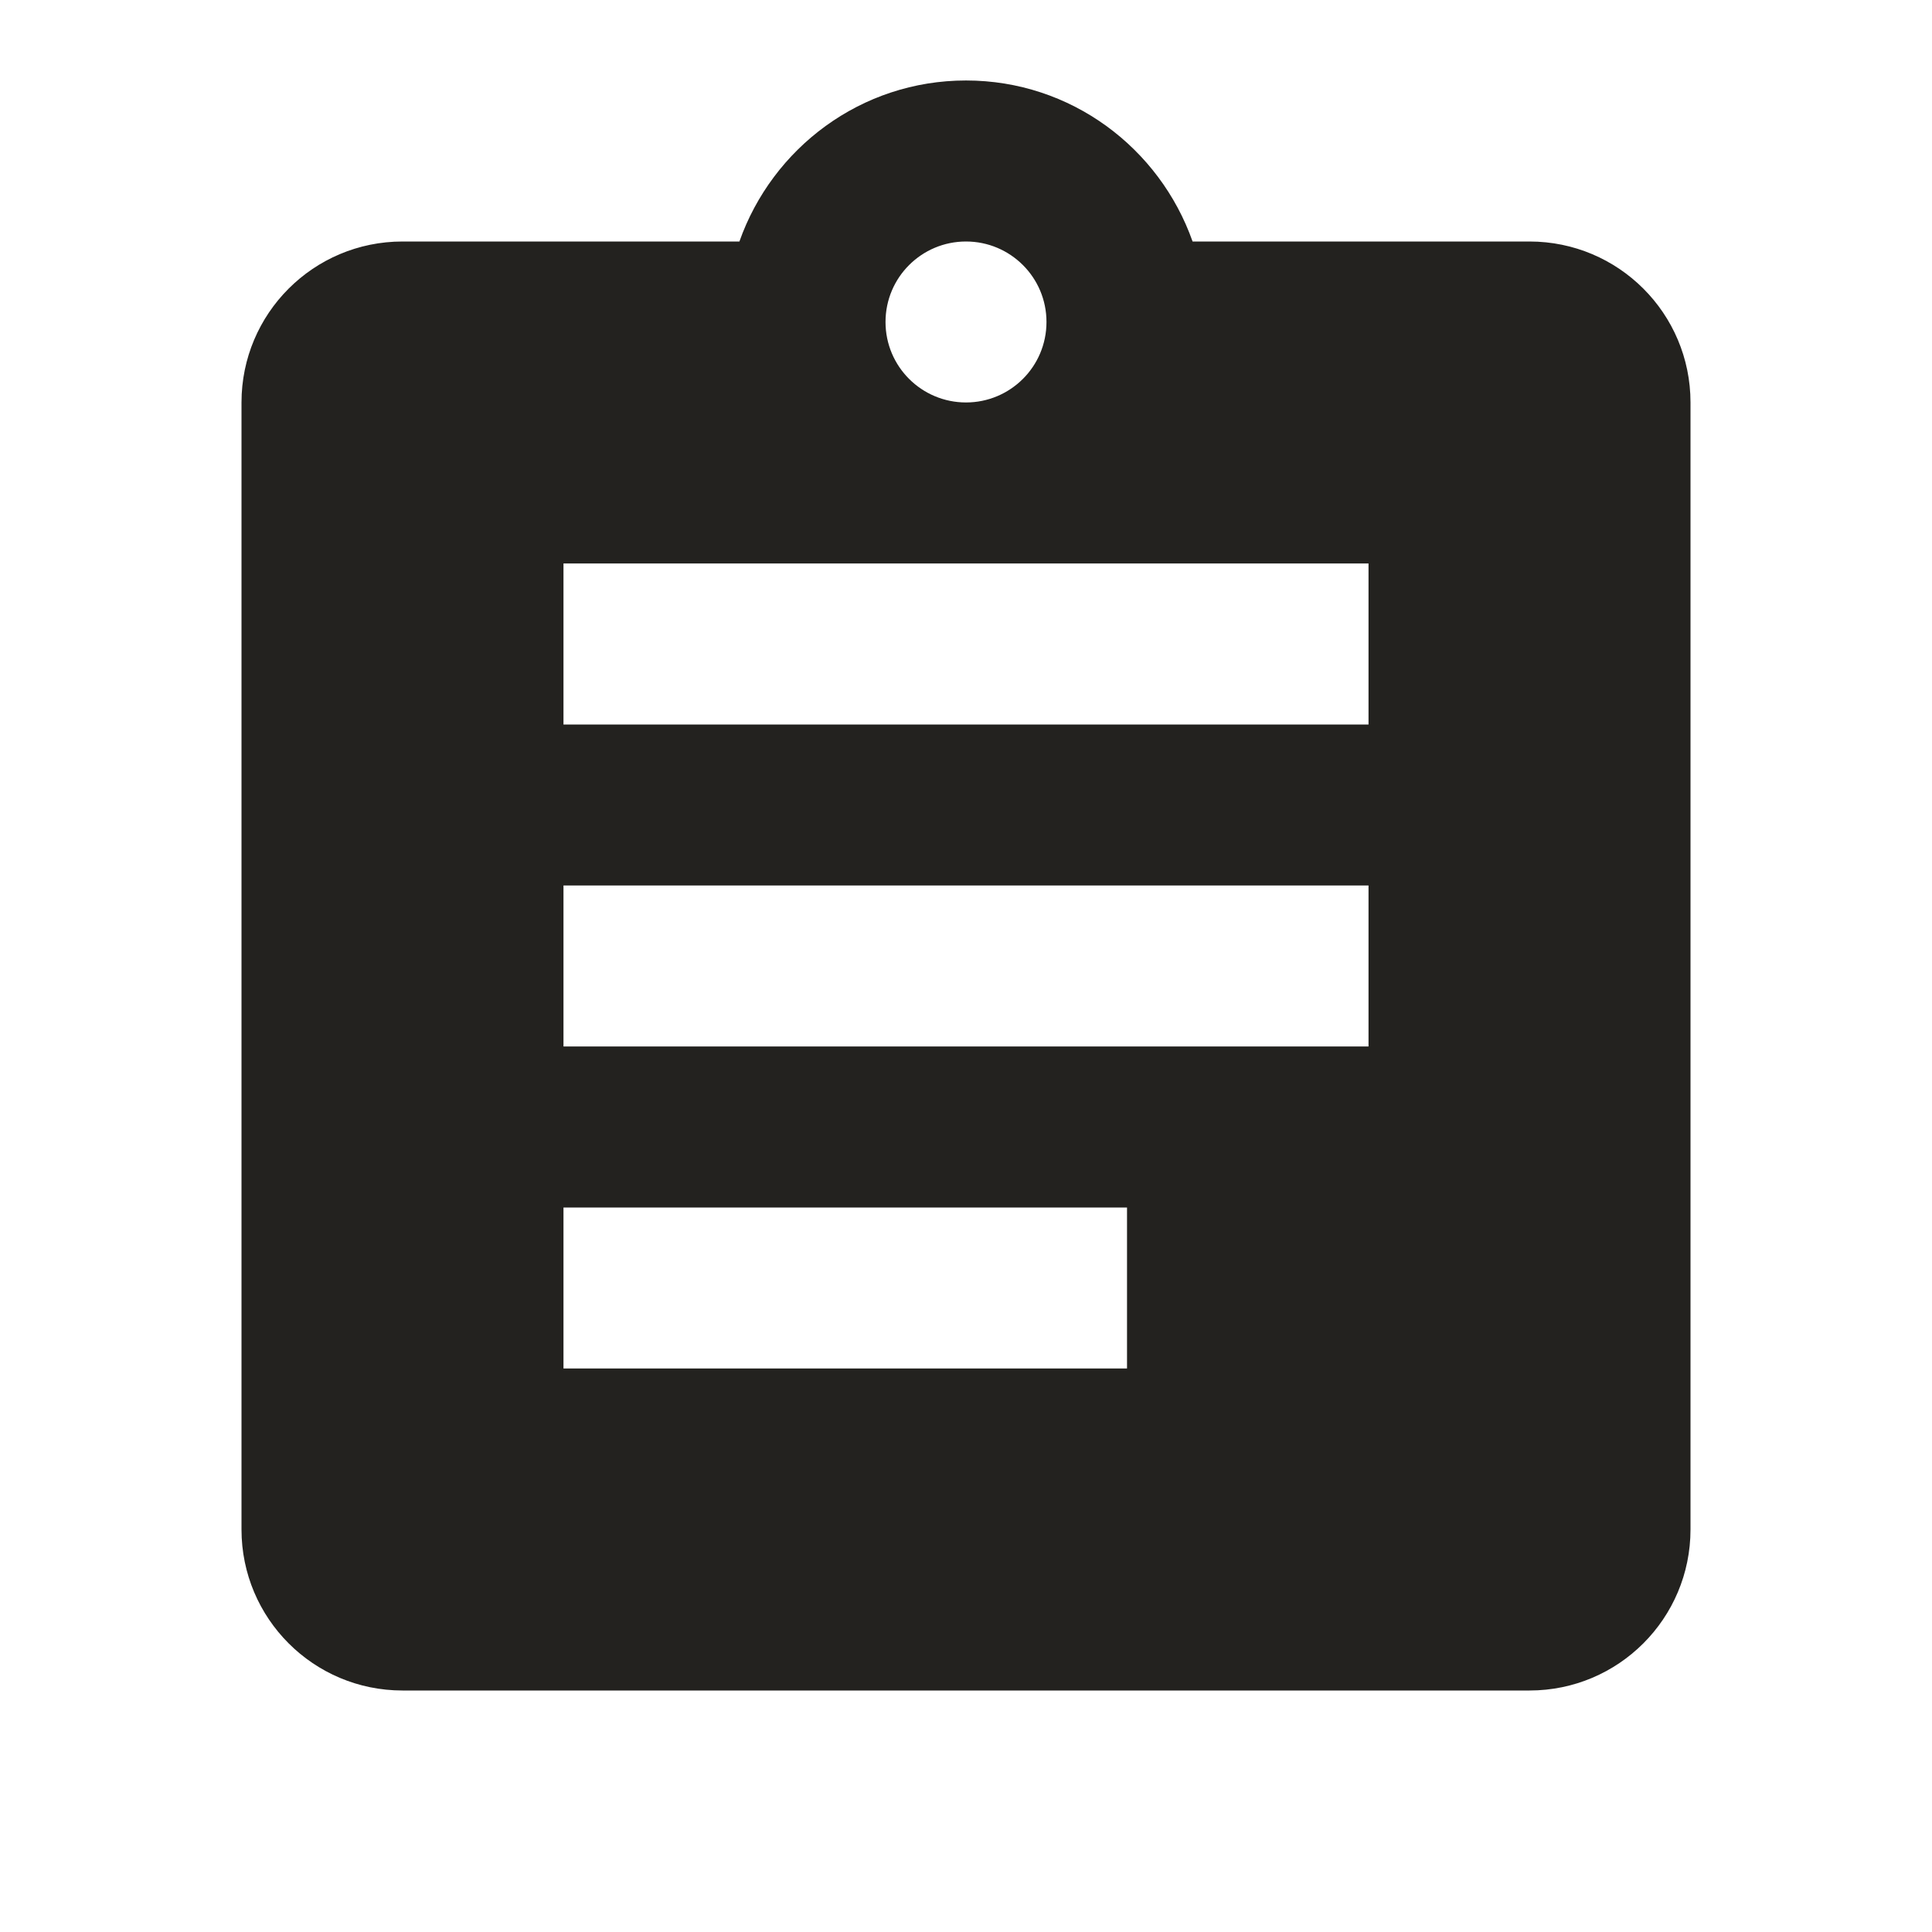 <svg width="32" height="32" viewBox="0 0 32 32" fill="none" xmlns="http://www.w3.org/2000/svg">
<g clip-path="url(#clip0_585_7764)">
<path d="M25.333 4H19.753C19.207 2.453 17.74 1.333 16 1.333C14.26 1.333 12.793 2.453 12.247 4H6.667C5.193 4 4 5.193 4 6.666V25.333C4 26.806 5.193 28 6.667 28H25.333C26.807 28 28 26.806 28 25.333V6.666C28 5.193 26.807 4 25.333 4ZM16 4C16.733 4 17.333 4.593 17.333 5.333C17.333 6.073 16.733 6.666 16 6.666C15.267 6.666 14.667 6.073 14.667 5.333C14.667 4.593 15.267 4 16 4ZM18.667 22.666H9.333V20H18.667V22.666ZM22.667 17.333H9.333V14.666H22.667V17.333ZM22.667 12H9.333V9.333H22.667V12Z" fill="#23221F"/>
</g>
<defs>
<clipPath id="clip0_585_7764">
<rect width="32" height="32" fill="white"/>
</clipPath>
</defs>
</svg>